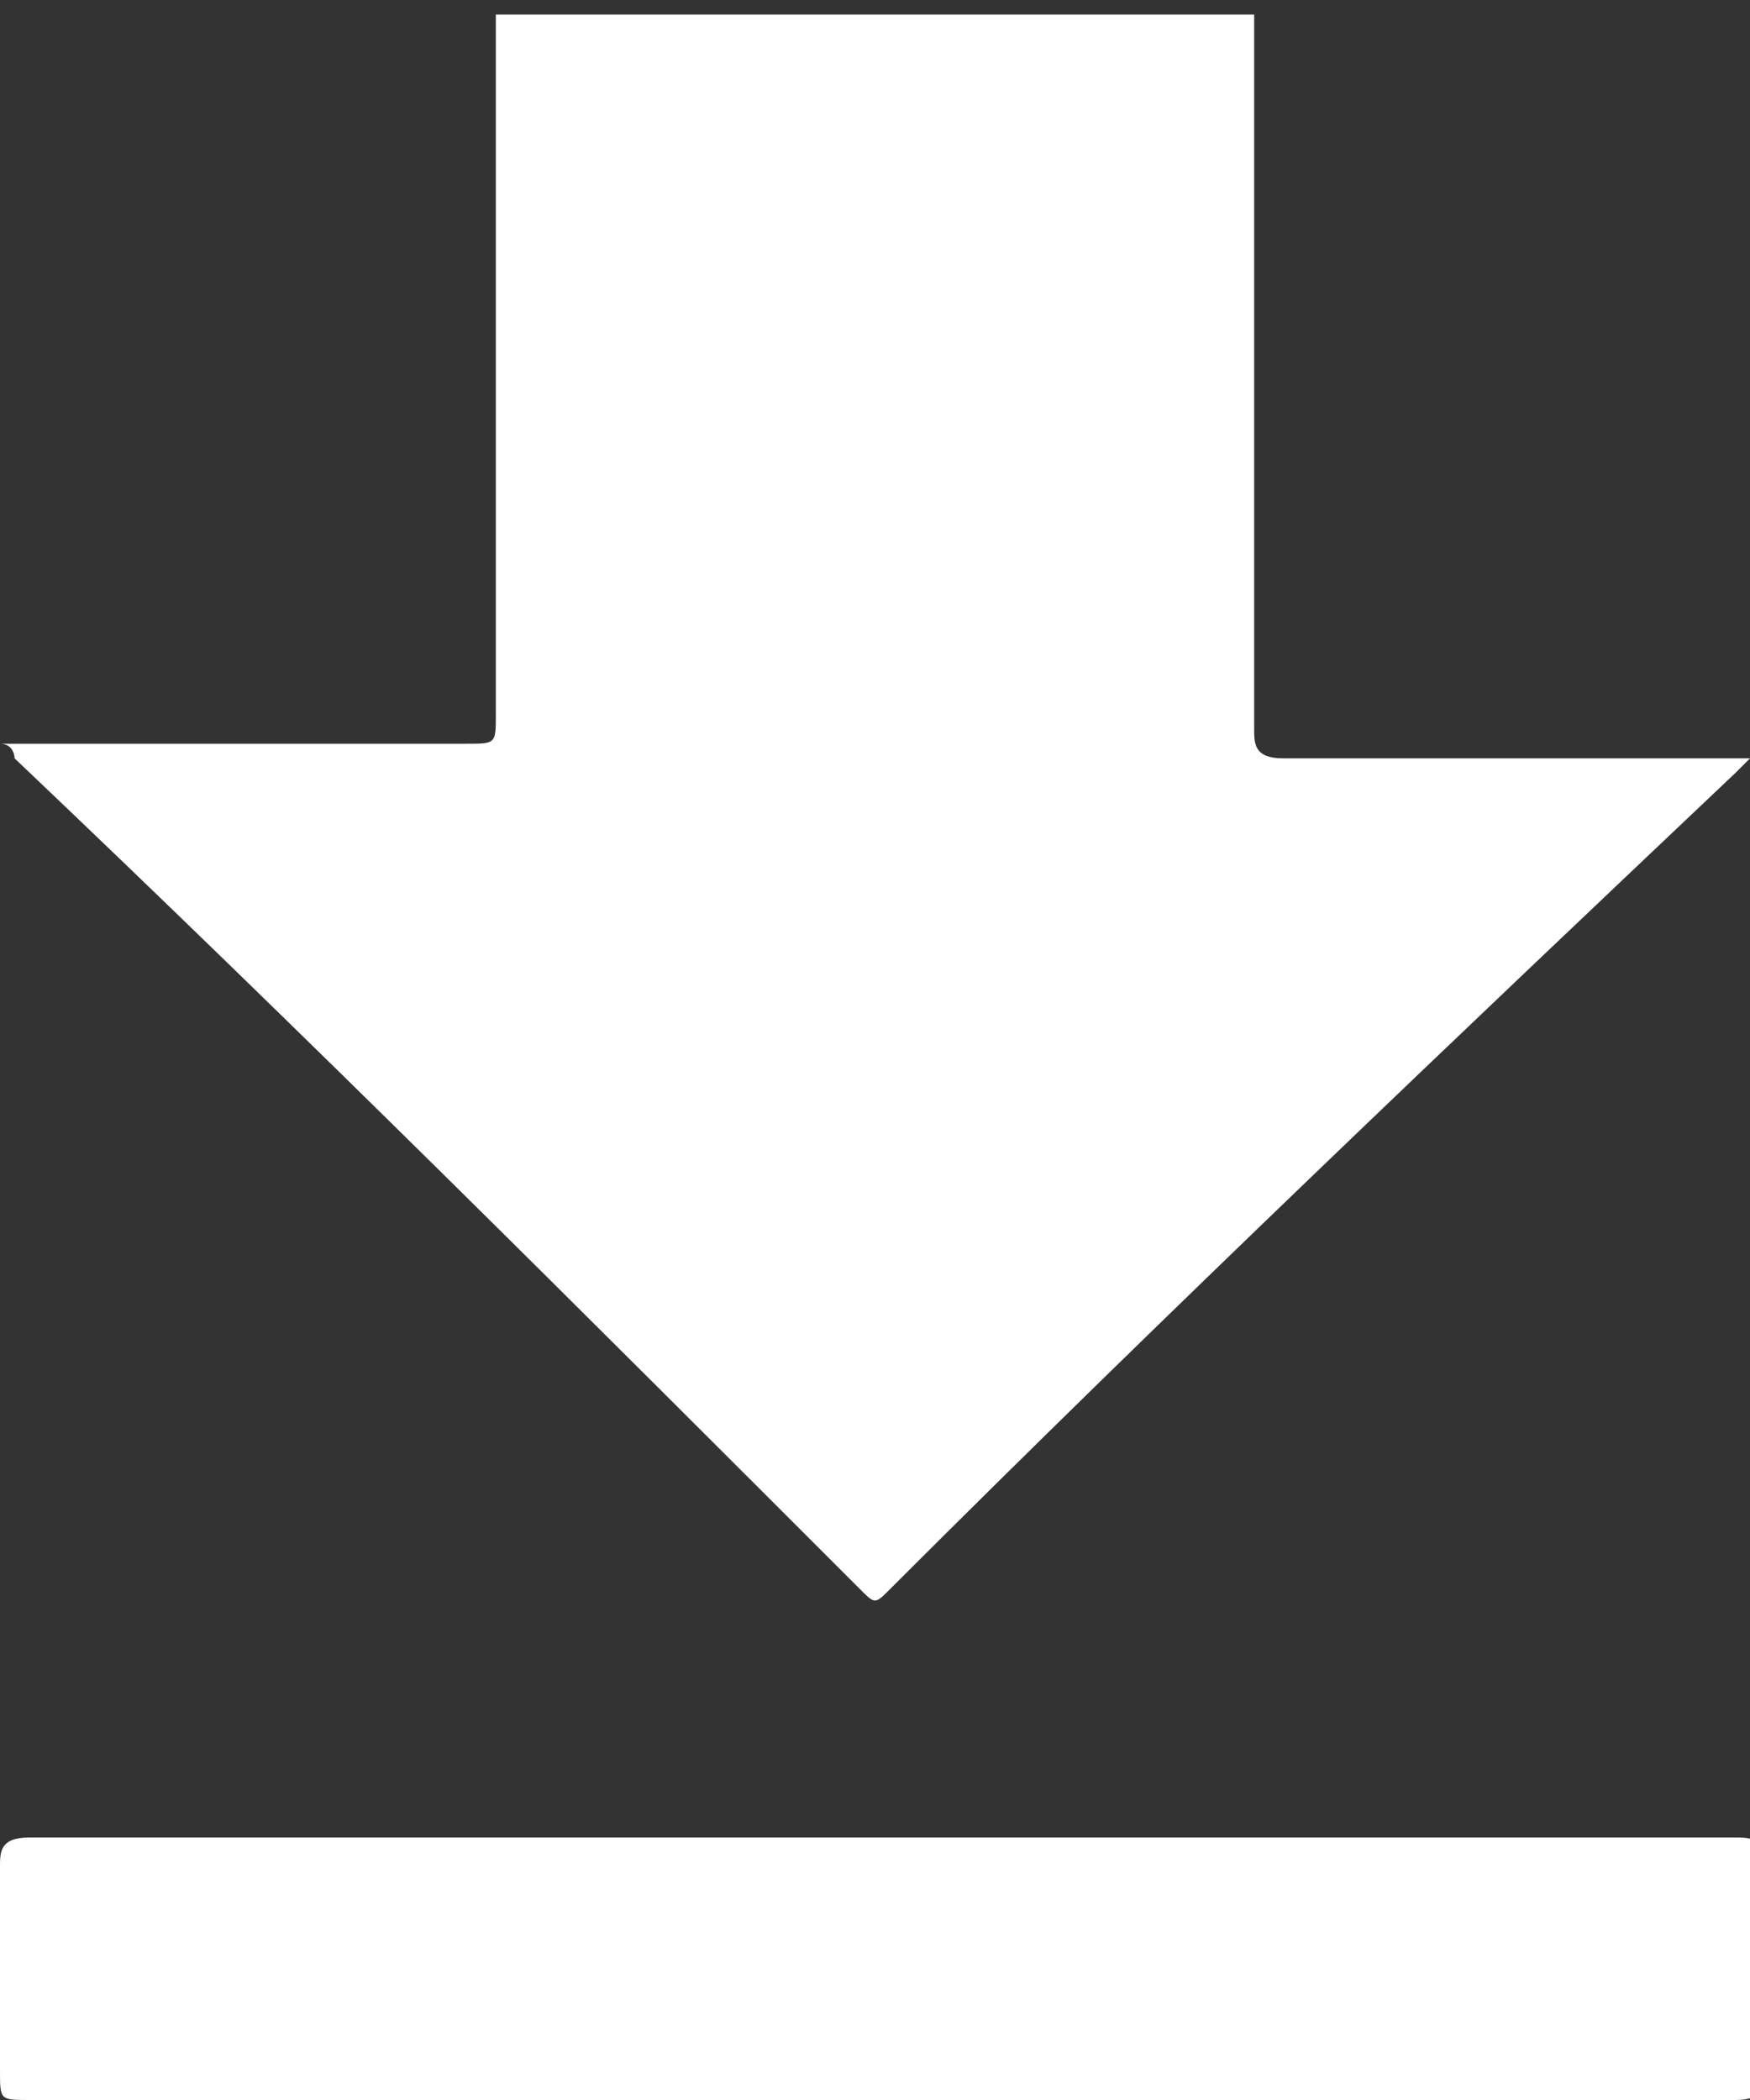 <?xml version="1.0" encoding="utf-8"?>
<!-- Generator: Adobe Illustrator 26.5.0, SVG Export Plug-In . SVG Version: 6.00 Build 0)  -->
<svg version="1.1" id="Layer_1" xmlns="http://www.w3.org/2000/svg" xmlns:xlink="http://www.w3.org/1999/xlink" x="0px" y="0px"
	 width="12px" height="14.4px" viewBox="0 0 12 14.4" style="enable-background:new 0 0 12 14.4;" xml:space="preserve">
<rect x="0" y="0" width="12" height="14.4" fill="#333333" stroke="none"/>
<style type="text/css">
	.st0{fill:#FFFFFF;}
</style>
<path class="st0" d="M0,5.1c0.1,0,0.1,0,0.2,0c1,0,2,0,3,0c0.2,0,0.2,0,0.2-0.2c0-1.5,0-3.1,0-4.6c0-0.1,0-0.1,0-0.2
	c1.7,0,3.4,0,5.2,0c0,0.1,0,0.1,0,0.2c0,1.6,0,3.1,0,4.7c0,0.1,0,0.2,0.2,0.2c1,0,2,0,3,0c0.1,0,0.1,0,0.2,0
	c-0.1,0.1-0.1,0.1-0.1,0.1C10,7.1,8,9,6.1,10.9C6,11,6,11,5.9,10.9C4,9,2.1,7.1,0.1,5.2C0.1,5.2,0.1,5.1,0,5.1C0,5.1,0,5.1,0,5.1z"
	/>
<path class="st0" d="M6,14.4c-1.9,0-3.9,0-5.8,0c-0.2,0-0.2,0-0.2-0.2c0-0.5,0-0.9,0-1.4c0-0.1,0-0.2,0.2-0.2c3.9,0,7.8,0,11.7,0
	c0.1,0,0.2,0,0.2,0.2c0,0.5,0,0.9,0,1.4c0,0.1,0,0.2-0.2,0.2C9.9,14.4,7.9,14.4,6,14.4z"/>
</svg>
